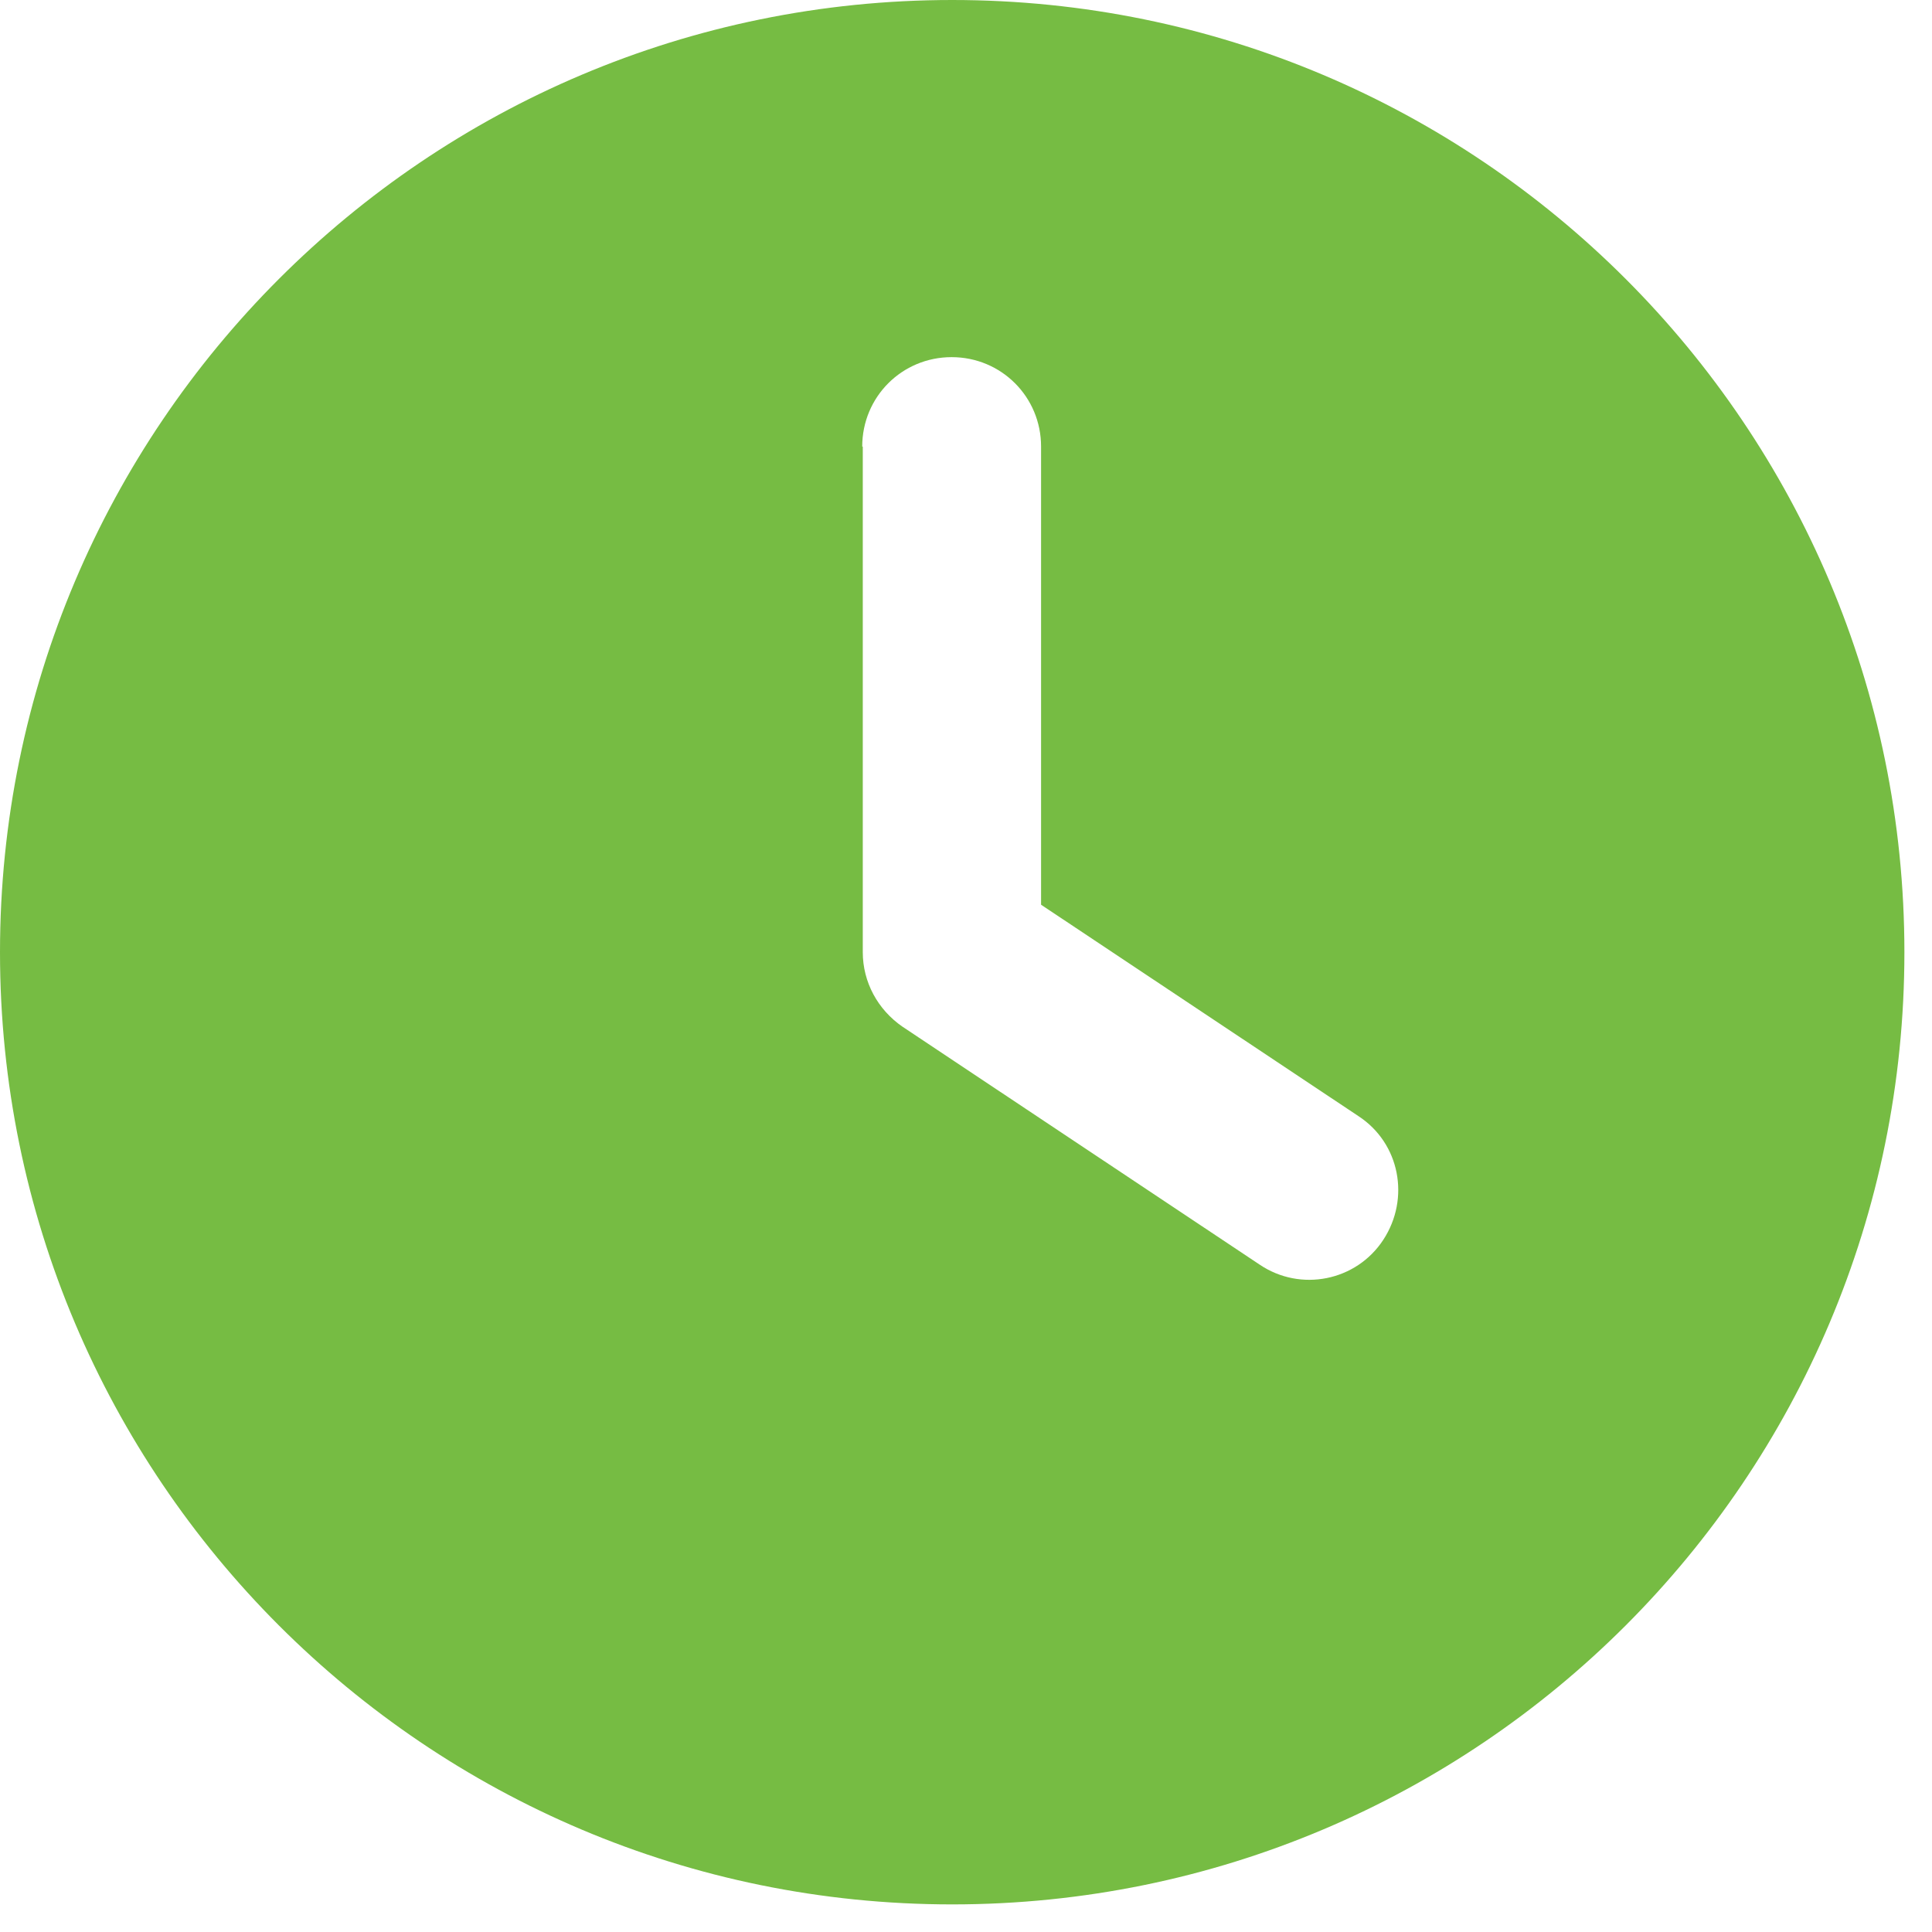 <svg width="35" height="35" viewBox="0 0 35 35" fill="none" xmlns="http://www.w3.org/2000/svg">
<g clip-path="url(#clip0_375_79)">
<path d="M17.25 0C26.78 0 34.5 7.72 34.5 17.25C34.5 26.78 26.78 34.5 17.25 34.5C7.72 34.5 0 26.77 0 17.25C0 7.73 7.72 0 17.25 0ZM15.63 8.09V17.25C15.63 17.79 15.9 18.29 16.35 18.6L22.82 22.91C23.56 23.41 24.57 23.21 25.06 22.46C25.55 21.71 25.36 20.71 24.61 20.22L18.86 16.39V8.09C18.86 7.19 18.14 6.47 17.24 6.47C16.34 6.47 15.62 7.19 15.62 8.09H15.63Z" fill="#76BC43"/>
</g>
<defs>
<clipPath id="clip0_375_79">
<rect width="34.5" height="34.5" fill="white"/>
</clipPath>
</defs>
</svg>
